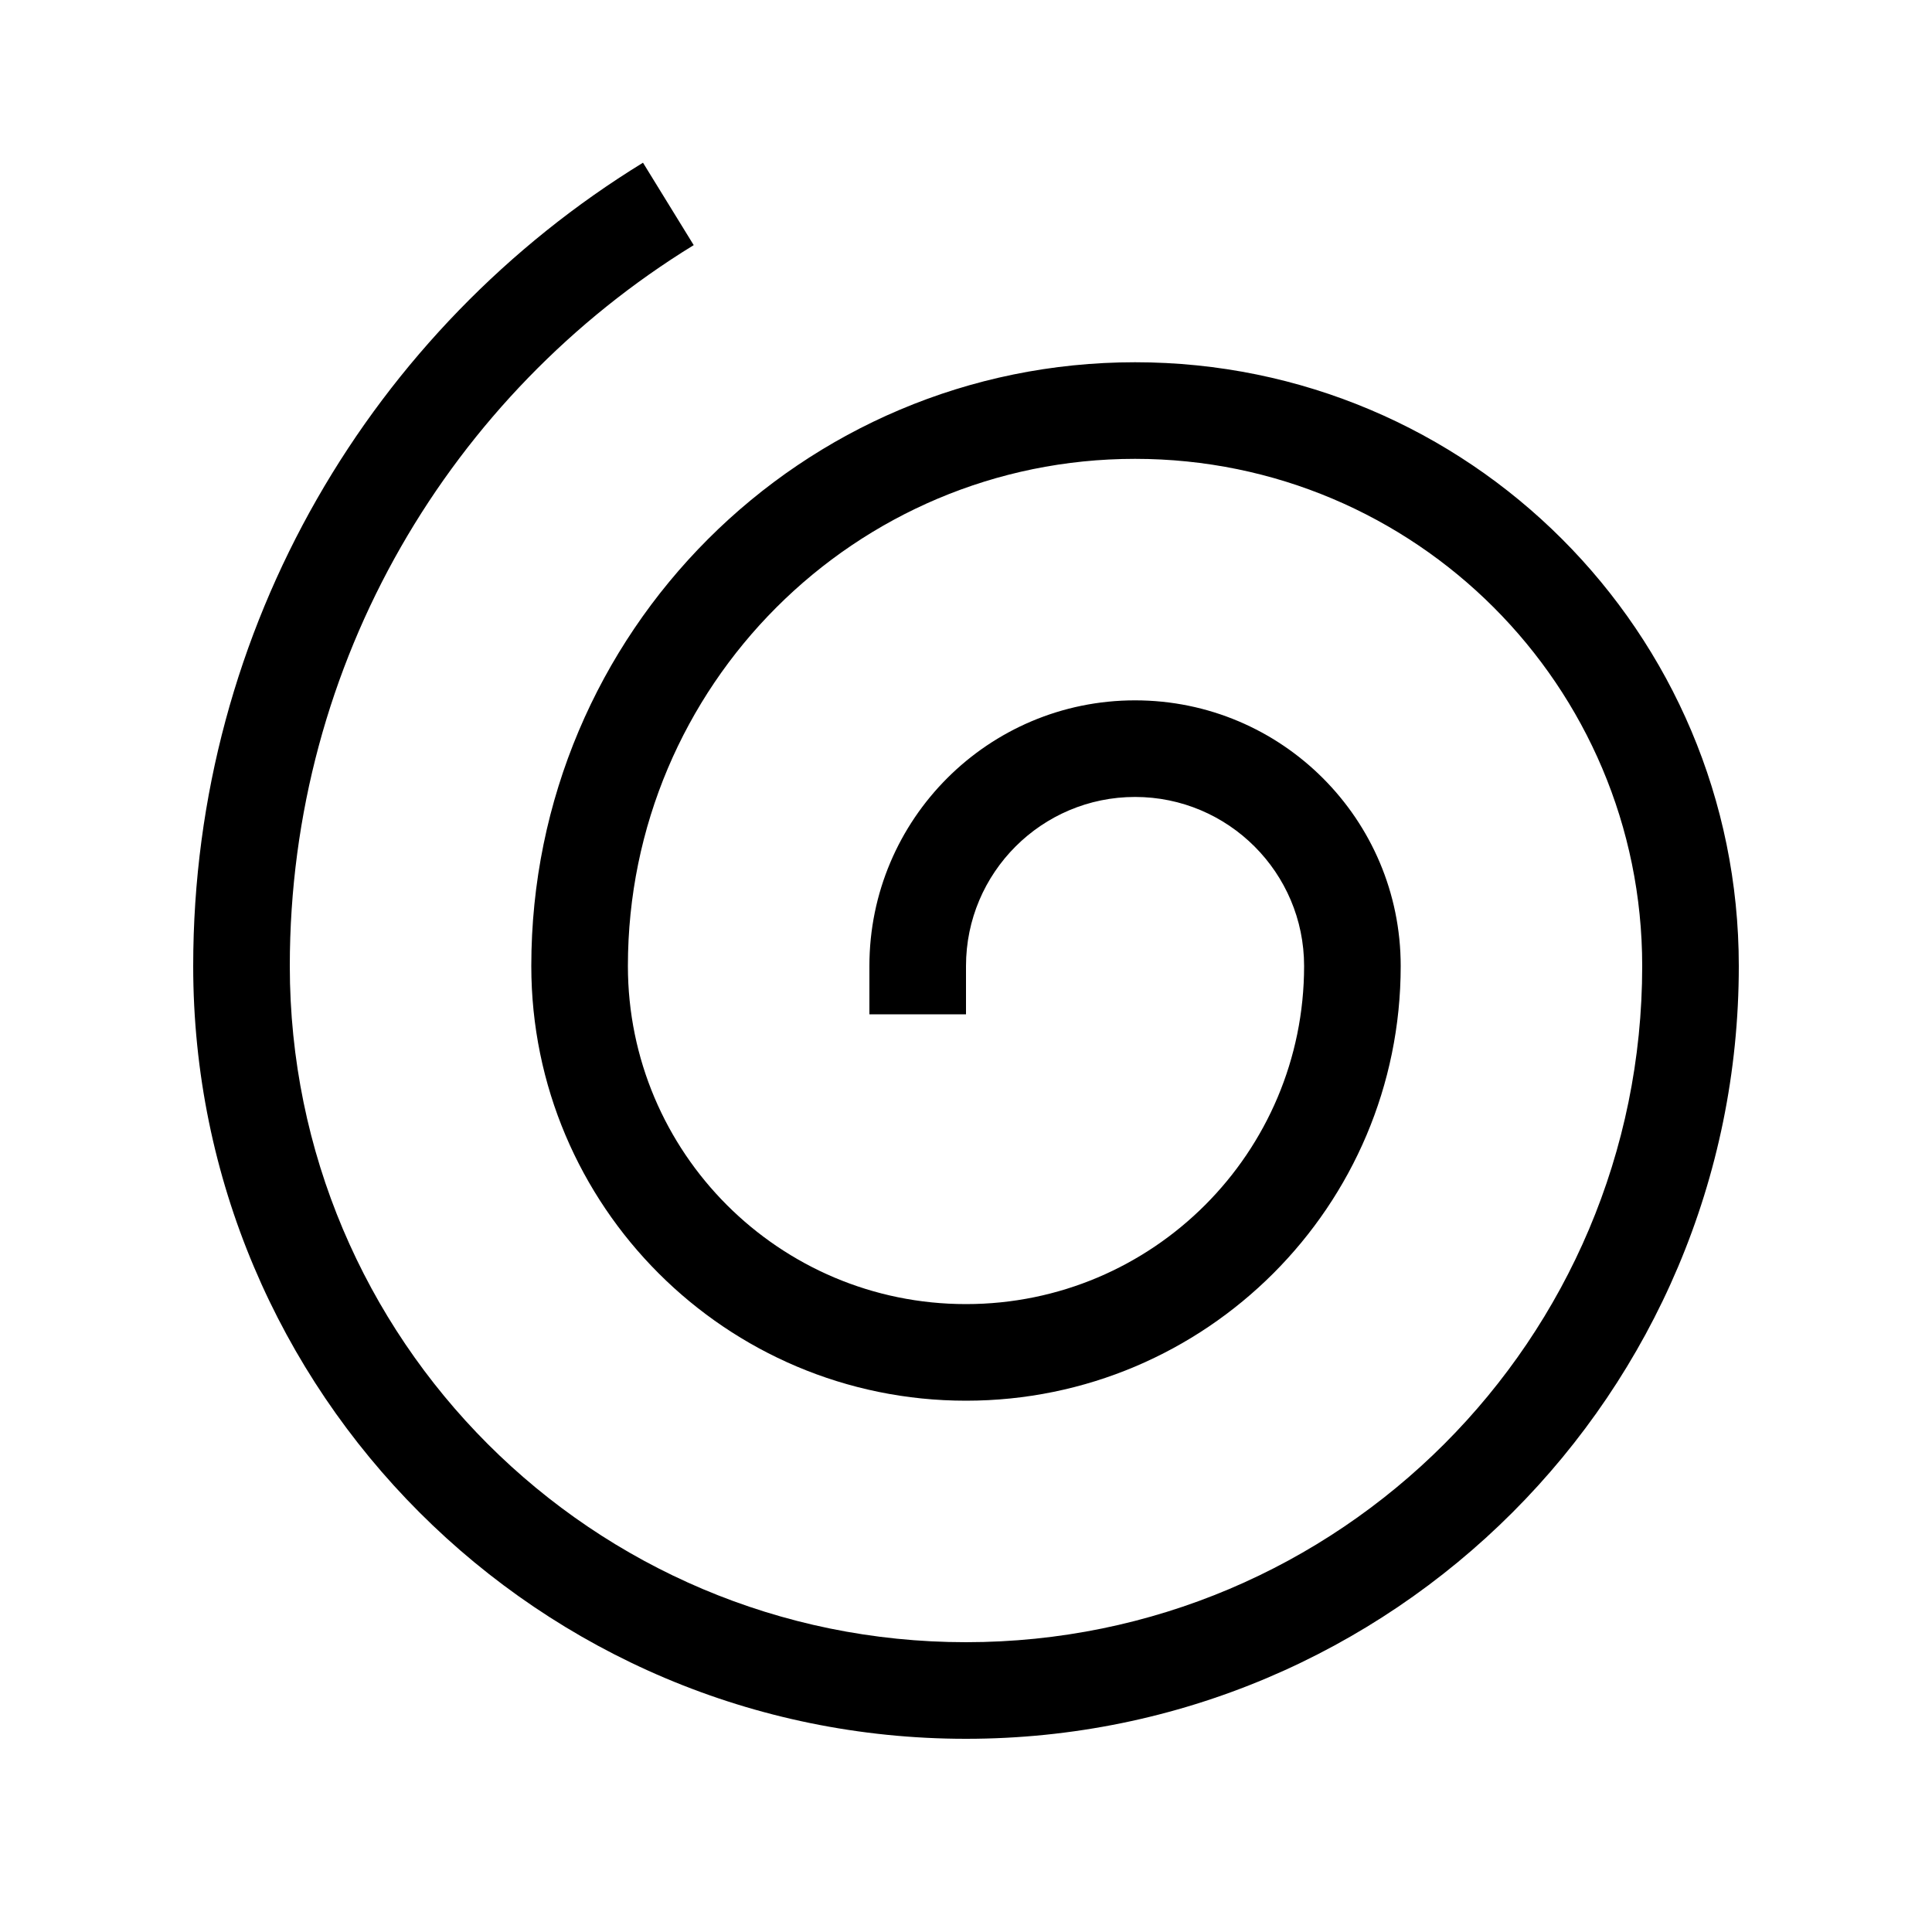 <svg xmlns="http://www.w3.org/2000/svg" viewBox="0 0 640 640"><!--! Font Awesome Pro 7.1.0 by @fontawesome - https://fontawesome.com License - https://fontawesome.com/license (Commercial License) Copyright 2025 Fonticons, Inc. --><path fill="currentColor" d="M229.8 81.2C149.5 130.5 96 219 96 320C96 443.7 196.3 544 320 544C443.7 544 544 443.7 544 320C544 227.2 468.8 152 376 152C283.2 152 208 227.2 208 320C208 381.8 258.1 432 320 432C381.9 432 432 381.8 432 320C432 289.1 406.9 264 376 264C345.1 264 320 289.1 320 320L320 336L288 336L288 320C288 271.4 327.4 232 376 232C424.6 232 464 271.4 464 320C464 399.5 399.5 464 320 464C240.5 464 176 399.5 176 320C176 209.5 265.5 120 376 120C486.5 120 576 209.5 576 320C576 461.4 461.4 576 320 576C178.6 576 64 461.4 64 320C64 207.4 123.7 108.7 213 53.9L229.8 81.2z"/></svg>